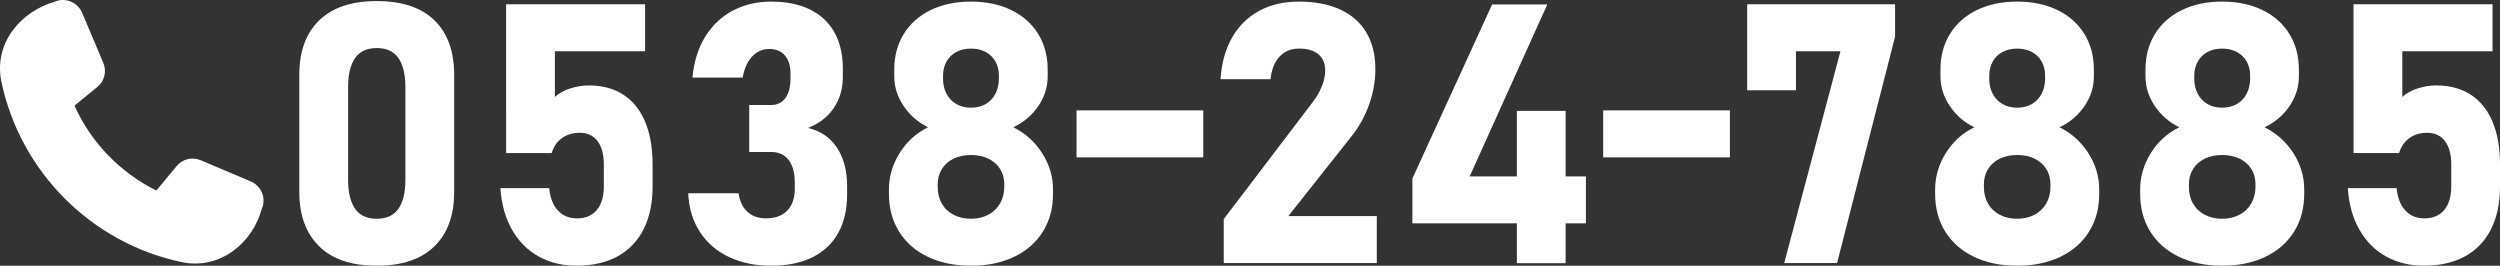 <?xml version="1.0" encoding="UTF-8"?>
<svg xmlns="http://www.w3.org/2000/svg" version="1.1" viewBox="0 0 480.133 51.032">
  <rect x="0" y="0" width="480.133" height="51.032" fill="#333333" stroke="none"/>
  <defs>
    <style>
      .cls-1 {
        fill: #fff;
      }
    </style>
  </defs>
  <!-- Generator: Adobe Illustrator 28.7.1, SVG Export Plug-In . SVG Version: 1.2.0 Build 142)  -->
  <g>
    <g id="_レイヤー_1" data-name="レイヤー_1">
      <g>
        <g>
          <path class="cls-1" d="M61.28,47.288c-2.529-2.494-3.794-5.952-3.794-10.373V14.323c0-4.466,1.27-7.935,3.811-10.407S67.523.206,72.354.206c4.854,0,8.545,1.23,11.074,3.691s3.794,5.937,3.794,10.425v22.593c0,4.467-1.271,7.936-3.811,10.408-2.542,2.473-6.228,3.708-11.058,3.708-4.854,0-8.545-1.247-11.074-3.743ZM76.524,40.078c.889-1.287,1.333-3.139,1.333-5.555v-17.808c0-2.415-.444-4.267-1.333-5.554s-2.279-1.932-4.17-1.932c-1.892,0-3.281.645-4.17,1.932s-1.333,3.139-1.333,5.554v17.808c0,2.416.444,4.268,1.333,5.555s2.278,1.931,4.17,1.931c1.891,0,3.281-.644,4.17-1.931Z"/>
          <path class="cls-1" d="M103.474,49.271c-2.131-1.173-3.84-2.882-5.127-5.127-1.287-2.243-2.033-4.904-2.238-7.98v-.034h9.365v.034c.182,1.823.74,3.242,1.675,4.256.934,1.014,2.153,1.521,3.657,1.521,1.641,0,2.91-.535,3.811-1.606.9-1.07,1.351-2.586,1.351-4.546v-4.17c0-1.959-.405-3.47-1.214-4.528-.809-1.061-1.942-1.59-3.4-1.59-1.345,0-2.49.342-3.436,1.025s-1.601,1.641-1.965,2.871h-8.75V.822h26.694v9.023h-17.329v8.784c.706-.684,1.669-1.225,2.889-1.624,1.218-.397,2.432-.598,3.64-.598,2.574,0,4.779.593,6.614,1.777,1.833,1.186,3.229,2.917,4.187,5.195.957,2.279,1.436,5.024,1.436,8.237v4.17c0,3.213-.576,5.959-1.726,8.237-1.151,2.279-2.82,4.016-5.008,5.213-2.188,1.195-4.831,1.794-7.93,1.794-2.666,0-5.064-.586-7.195-1.761Z"/>
          <path class="cls-1" d="M140.064,49.391c-2.348-1.094-4.216-2.688-5.605-4.785-1.391-2.096-2.153-4.591-2.29-7.485h9.673c.137,1.025.438,1.896.905,2.615.467.717,1.065,1.264,1.795,1.641.729.375,1.572.563,2.529.563,1.777,0,3.149-.495,4.119-1.487.968-.99,1.452-2.386,1.452-4.187v-1.162c0-1.891-.394-3.35-1.179-4.375-.787-1.025-1.909-1.538-3.367-1.538h-4.204v-9.023h4.204c1.185,0,2.102-.449,2.752-1.35.648-.9.974-2.159.974-3.777v-.854c0-1.526-.358-2.705-1.077-3.538-.717-.831-1.726-1.247-3.024-1.247-.844,0-1.612.217-2.308.649-.695.434-1.281,1.06-1.76,1.88s-.82,1.812-1.025,2.974h-9.639c.273-3.03,1.088-5.645,2.443-7.844s3.128-3.874,5.315-5.025c2.188-1.149,4.625-1.726,7.314-1.726,4.397,0,7.798,1.123,10.202,3.366,2.404,2.245,3.606,5.43,3.606,9.554v1.504c0,2.302-.581,4.307-1.743,6.016s-2.814,2.985-4.956,3.828c2.393.547,4.243,1.801,5.554,3.76,1.311,1.96,1.966,4.455,1.966,7.485v1.504c0,2.895-.57,5.366-1.709,7.417-1.14,2.051-2.803,3.612-4.99,4.683-2.188,1.071-4.819,1.606-7.896,1.606-3.008,0-5.686-.547-8.032-1.641Z"/>
          <path class="cls-1" d="M178.191,49.323c-2.381-1.139-4.221-2.751-5.52-4.837-1.299-2.084-1.948-4.505-1.948-7.263v-.82c0-2.483.684-4.819,2.051-7.007s3.189-3.839,5.469-4.956c-1.96-.957-3.532-2.324-4.717-4.102-1.186-1.777-1.777-3.668-1.777-5.674v-1.299c0-2.598.609-4.882,1.829-6.853,1.218-1.971,2.939-3.498,5.16-4.58,2.223-1.082,4.803-1.624,7.742-1.624s5.52.542,7.742,1.624c2.221,1.082,3.941,2.609,5.16,4.58s1.829,4.255,1.829,6.853v1.299c0,2.051-.604,3.96-1.812,5.726-1.208,1.766-2.803,3.116-4.785,4.05,2.301,1.14,4.146,2.798,5.537,4.974,1.39,2.176,2.085,4.506,2.085,6.989v.82c0,2.758-.649,5.179-1.948,7.263-1.299,2.086-3.14,3.698-5.52,4.837-2.382,1.14-5.145,1.709-8.289,1.709s-5.908-.569-8.289-1.709ZM189.812,41.24c.969-.514,1.721-1.236,2.256-2.171.535-.934.804-2.005.804-3.213v-.479c0-1.116-.269-2.096-.804-2.939-.535-.843-1.281-1.498-2.238-1.966-.957-.466-2.074-.7-3.35-.7-1.276,0-2.393.234-3.35.7-.957.468-1.704,1.129-2.238,1.982-.536.855-.804,1.841-.804,2.957v.513c0,1.208.268,2.272.804,3.196.534.922,1.286,1.635,2.256,2.136.968.502,2.078.752,3.332.752,1.253,0,2.363-.257,3.332-.769ZM189.3,19.98c.808-.467,1.436-1.129,1.879-1.982.445-.855.667-1.84.667-2.957v-.479c0-1.048-.222-1.965-.667-2.752-.443-.785-1.071-1.395-1.879-1.828-.81-.433-1.75-.649-2.82-.649-1.071,0-2.012.217-2.82.649-.809.434-1.436,1.049-1.879,1.846-.445.798-.667,1.721-.667,2.769v.513c0,1.094.222,2.062.667,2.905.443.844,1.07,1.499,1.879,1.966s1.749.7,2.82.7c1.07,0,2.011-.233,2.82-.7Z"/>
          <path class="cls-1" d="M231.088,21.2v9.023h-24.336v-9.023h24.336Z"/>
          <path class="cls-1" d="M235.023,42.077l17.056-22.422c.774-1.002,1.372-2.034,1.794-3.093.422-1.061.633-2.045.633-2.957v-.068c0-1.344-.434-2.381-1.299-3.11-.866-.729-2.097-1.094-3.691-1.094-1.55,0-2.803.508-3.76,1.521-.957,1.015-1.538,2.456-1.743,4.324v.034h-9.604v-.034c.205-3.099.951-5.765,2.238-7.998,1.287-2.232,3.025-3.936,5.213-5.109s4.717-1.761,7.588-1.761c3.099,0,5.747.508,7.947,1.521,2.198,1.015,3.873,2.49,5.023,4.427,1.15,1.938,1.727,4.272,1.727,7.007v.034c0,2.256-.393,4.495-1.18,6.716-.785,2.223-1.886,4.233-3.298,6.033l-12.236,15.449h16.987v9.023h-29.395v-8.442Z"/>
          <path class="cls-1" d="M271.253,34.284L286.566.856h10.596l-14.902,33.018h22.319v9.023h-33.325v-8.613ZM291.317,21.295h9.365v29.258h-9.365v-29.258Z"/>
          <path class="cls-1" d="M332.234,21.2v9.023h-24.336v-9.023h24.336Z"/>
          <path class="cls-1" d="M363.956,7.042l-11.143,43.477h-10.151l10.801-40.674h-8.545v7.485h-9.365V.822h28.403v6.221Z"/>
          <path class="cls-1" d="M379.115,49.323c-2.381-1.139-4.221-2.751-5.52-4.837-1.299-2.084-1.948-4.505-1.948-7.263v-.82c0-2.483.684-4.819,2.051-7.007s3.189-3.839,5.469-4.956c-1.96-.957-3.532-2.324-4.717-4.102-1.186-1.777-1.777-3.668-1.777-5.674v-1.299c0-2.598.609-4.882,1.829-6.853,1.218-1.971,2.939-3.498,5.16-4.58,2.223-1.082,4.803-1.624,7.742-1.624s5.52.542,7.742,1.624c2.221,1.082,3.941,2.609,5.16,4.58s1.829,4.255,1.829,6.853v1.299c0,2.051-.604,3.96-1.812,5.726-1.208,1.766-2.803,3.116-4.785,4.05,2.301,1.14,4.146,2.798,5.537,4.974,1.39,2.176,2.085,4.506,2.085,6.989v.82c0,2.758-.649,5.179-1.948,7.263-1.299,2.086-3.14,3.698-5.52,4.837-2.382,1.14-5.145,1.709-8.289,1.709s-5.908-.569-8.289-1.709ZM390.736,41.24c.969-.514,1.721-1.236,2.256-2.171.535-.934.804-2.005.804-3.213v-.479c0-1.116-.269-2.096-.804-2.939-.535-.843-1.281-1.498-2.238-1.966-.957-.466-2.074-.7-3.35-.7-1.276,0-2.393.234-3.35.7-.957.468-1.704,1.129-2.238,1.982-.536.855-.804,1.841-.804,2.957v.513c0,1.208.268,2.272.804,3.196.534.922,1.286,1.635,2.256,2.136.968.502,2.078.752,3.332.752,1.253,0,2.363-.257,3.332-.769ZM390.224,19.98c.808-.467,1.436-1.129,1.879-1.982.445-.855.667-1.84.667-2.957v-.479c0-1.048-.222-1.965-.667-2.752-.443-.785-1.071-1.395-1.879-1.828-.81-.433-1.75-.649-2.82-.649-1.071,0-2.012.217-2.82.649-.809.434-1.436,1.049-1.879,1.846-.445.798-.667,1.721-.667,2.769v.513c0,1.094.222,2.062.667,2.905.443.844,1.07,1.499,1.879,1.966s1.749.7,2.82.7c1.07,0,2.011-.233,2.82-.7Z"/>
          <path class="cls-1" d="M418.49,49.323c-2.381-1.139-4.221-2.751-5.52-4.837-1.299-2.084-1.948-4.505-1.948-7.263v-.82c0-2.483.684-4.819,2.051-7.007s3.189-3.839,5.469-4.956c-1.96-.957-3.532-2.324-4.717-4.102-1.186-1.777-1.777-3.668-1.777-5.674v-1.299c0-2.598.609-4.882,1.829-6.853,1.218-1.971,2.939-3.498,5.16-4.58,2.223-1.082,4.803-1.624,7.742-1.624s5.52.542,7.742,1.624c2.221,1.082,3.941,2.609,5.16,4.58s1.829,4.255,1.829,6.853v1.299c0,2.051-.604,3.96-1.812,5.726-1.208,1.766-2.803,3.116-4.785,4.05,2.301,1.14,4.146,2.798,5.537,4.974,1.39,2.176,2.085,4.506,2.085,6.989v.82c0,2.758-.649,5.179-1.948,7.263-1.299,2.086-3.14,3.698-5.52,4.837-2.382,1.14-5.145,1.709-8.289,1.709s-5.908-.569-8.289-1.709ZM430.111,41.24c.969-.514,1.721-1.236,2.256-2.171.535-.934.804-2.005.804-3.213v-.479c0-1.116-.269-2.096-.804-2.939-.535-.843-1.281-1.498-2.238-1.966-.957-.466-2.074-.7-3.35-.7-1.276,0-2.393.234-3.35.7-.957.468-1.704,1.129-2.238,1.982-.536.855-.804,1.841-.804,2.957v.513c0,1.208.268,2.272.804,3.196.534.922,1.286,1.635,2.256,2.136.968.502,2.078.752,3.332.752,1.253,0,2.363-.257,3.332-.769ZM429.599,19.98c.808-.467,1.436-1.129,1.879-1.982.445-.855.667-1.84.667-2.957v-.479c0-1.048-.222-1.965-.667-2.752-.443-.785-1.071-1.395-1.879-1.828-.81-.433-1.75-.649-2.82-.649-1.071,0-2.012.217-2.82.649-.809.434-1.436,1.049-1.879,1.846-.445.798-.667,1.721-.667,2.769v.513c0,1.094.222,2.062.667,2.905.443.844,1.07,1.499,1.879,1.966s1.749.7,2.82.7c1.07,0,2.011-.233,2.82-.7Z"/>
          <path class="cls-1" d="M458.275,49.271c-2.131-1.173-3.84-2.882-5.127-5.127-1.287-2.243-2.033-4.904-2.238-7.98v-.034h9.365v.034c.182,1.823.74,3.242,1.675,4.256.934,1.014,2.153,1.521,3.657,1.521,1.641,0,2.91-.535,3.811-1.606.9-1.07,1.351-2.586,1.351-4.546v-4.17c0-1.959-.405-3.47-1.214-4.528-.809-1.061-1.942-1.59-3.4-1.59-1.345,0-2.49.342-3.436,1.025s-1.601,1.641-1.965,2.871h-8.75V.822h26.694v9.023h-17.329v8.784c.706-.684,1.669-1.225,2.889-1.624,1.218-.397,2.432-.598,3.64-.598,2.574,0,4.779.593,6.614,1.777,1.833,1.186,3.229,2.917,4.187,5.195.957,2.279,1.436,5.024,1.436,8.237v4.17c0,3.213-.576,5.959-1.726,8.237-1.151,2.279-2.82,4.016-5.008,5.213-2.188,1.195-4.831,1.794-7.93,1.794-2.666,0-5.064-.586-7.195-1.761Z"/>
        </g>
        <path class="cls-1" d="M19.846,12.086c.692,1.68.198,3.558-1.186,4.645l-4.349,3.558c3.163,7.116,8.797,12.849,15.715,16.308l3.855-4.645c1.087-1.384,2.965-1.878,4.645-1.186l9.587,4.052c1.878.791,2.866,2.767,2.372,4.744l-.198.494c-1.68,6.424-7.907,11.861-15.419,10.279C17.573,46.679,3.934,33.039.277,15.743-1.305,8.231,4.131,2.103,10.556.324l.494-.198c1.977-.494,3.954.494,4.744,2.372l4.052,9.587Z"/>
      </g>
    </g>
  </g>
</svg>